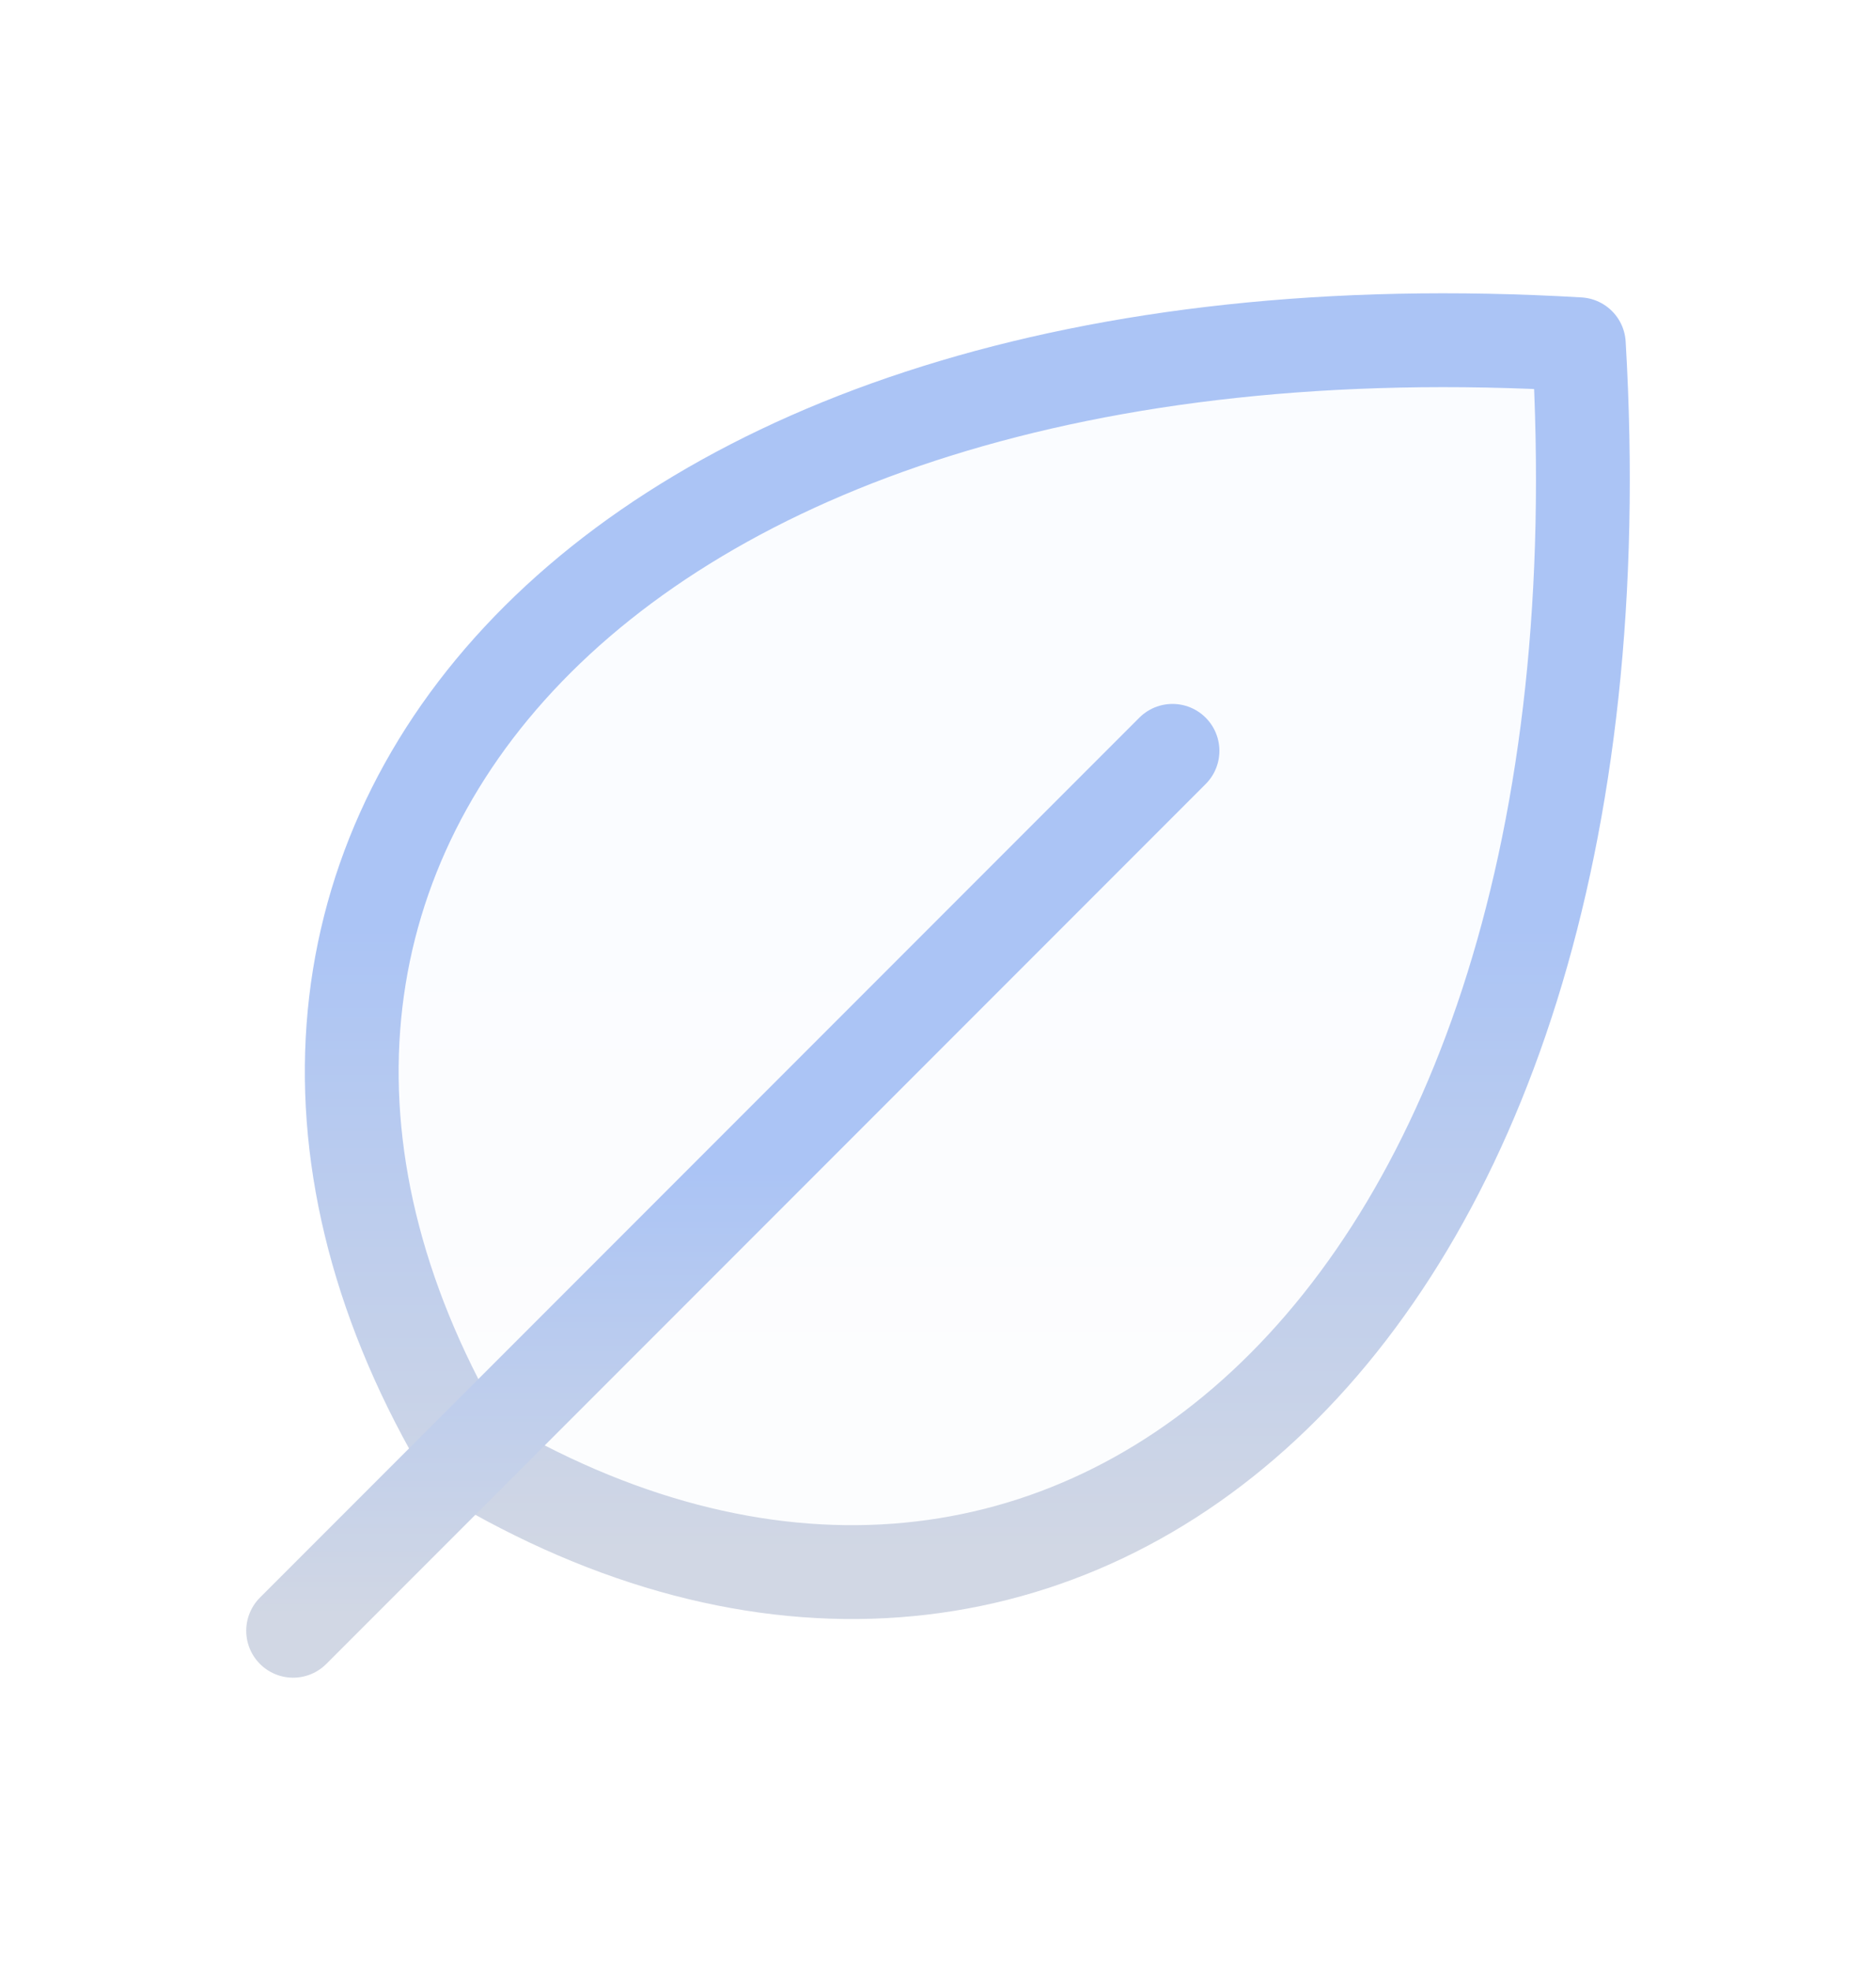 <svg width="20" height="21" viewBox="0 0 20 21" fill="none" xmlns="http://www.w3.org/2000/svg">
<g clip-path="url(#clip0_2092_33916)">
<path opacity="0.06" d="M4.985 15.515C1.243 9.28 6.235 3.045 16.832 3.668C17.455 14.268 11.22 19.256 4.985 15.515Z" fill="url(#paint0_linear_2092_33916)"/>
<path d="M4.985 15.515C1.243 9.28 6.235 3.045 16.832 3.668C17.455 14.268 11.22 19.256 4.985 15.515Z" stroke="url(#paint1_linear_2092_33916)" stroke-linecap="round" stroke-linejoin="round"/>
<path d="M12.5 8L3.125 17.375" stroke="url(#paint2_linear_2092_33916)" stroke-linecap="round" stroke-linejoin="round"/>
</g>
<defs>
<linearGradient id="paint0_linear_2092_33916" x1="10.312" y1="3.625" x2="10.312" y2="17.4" gradientUnits="userSpaceOnUse">
<stop offset="0.453" stop-color="#ABC4F5"/>
<stop offset="0.937" stop-color="#D1D7E4"/>
</linearGradient>
<linearGradient id="paint1_linear_2092_33916" x1="10.312" y1="3.625" x2="10.312" y2="17.4" gradientUnits="userSpaceOnUse">
<stop offset="0.453" stop-color="#ABC4F5"/>
<stop offset="0.937" stop-color="#D1D7E4"/>
</linearGradient>
<linearGradient id="paint2_linear_2092_33916" x1="7.812" y1="8" x2="7.813" y2="17.839" gradientUnits="userSpaceOnUse">
<stop offset="0.453" stop-color="#ABC4F5"/>
<stop offset="0.937" stop-color="#D1D7E4"/>
</linearGradient>
<clipPath id="clip0_2092_33916">
<rect width="20" height="20" fill="white" transform="translate(0 0.5)"/>
</clipPath>
</defs>
</svg>
